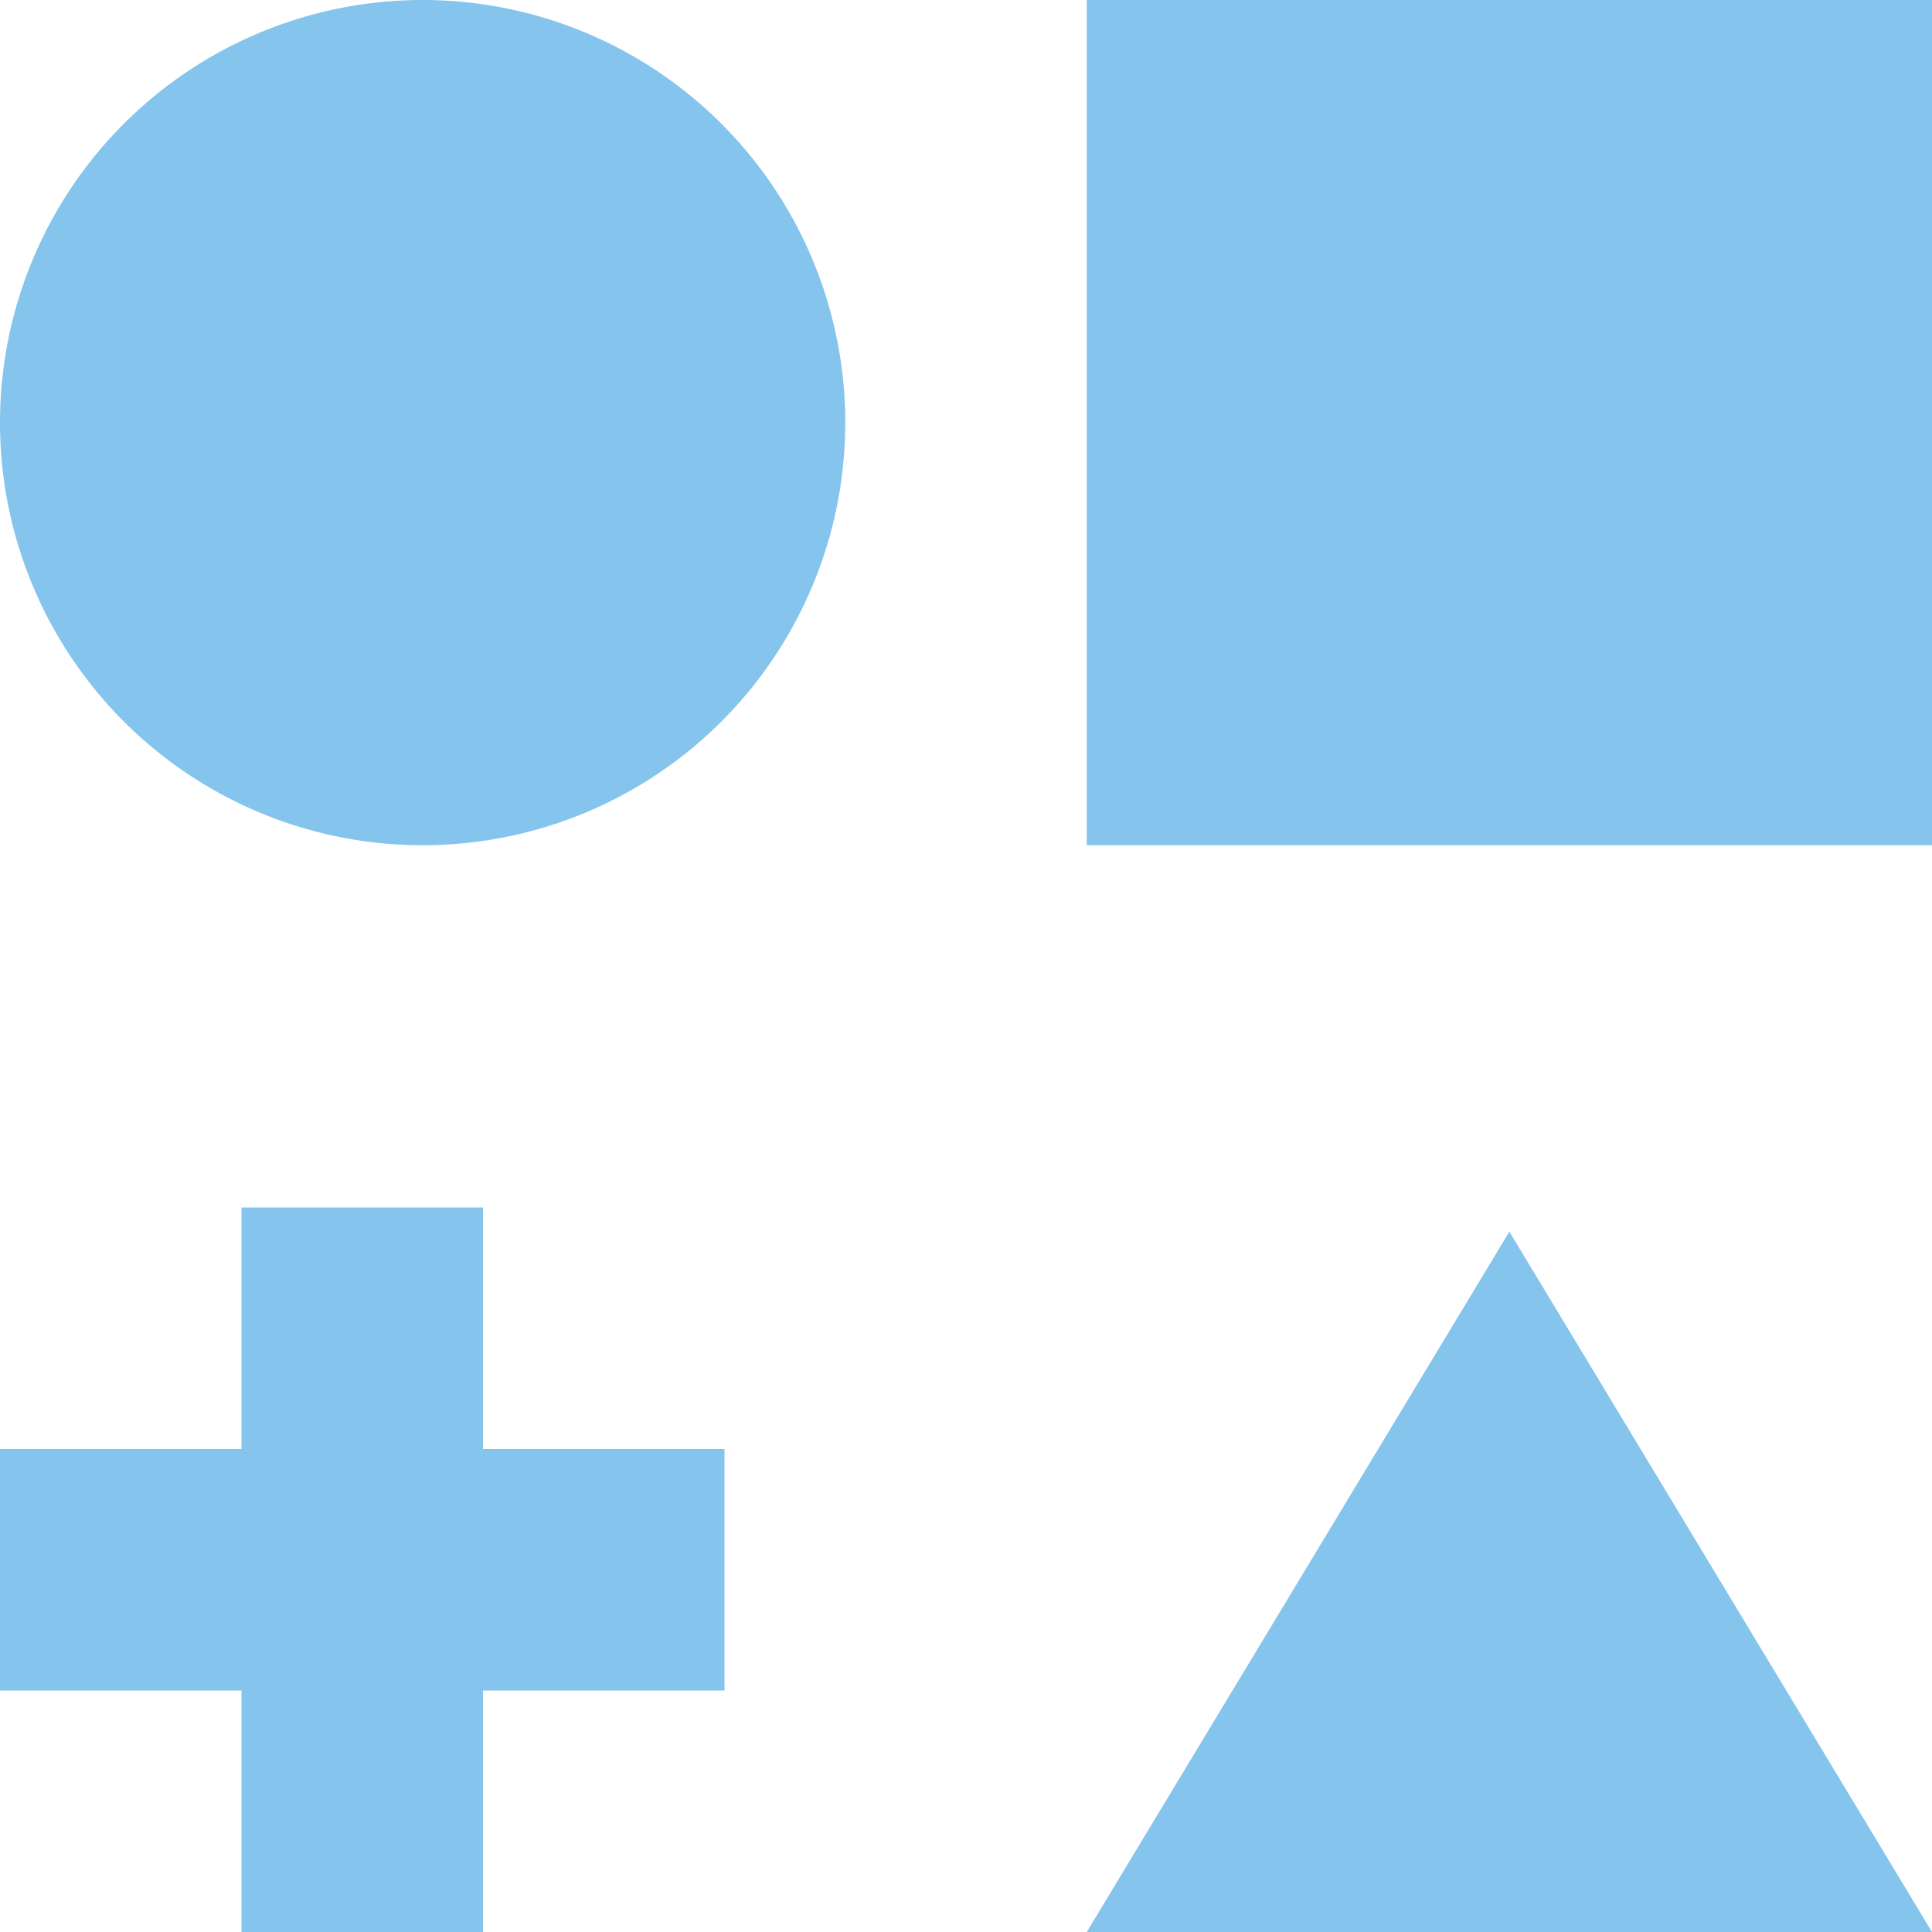 <svg xmlns="http://www.w3.org/2000/svg" width="16" height="16" fill="none"><g fill="#85C4ED" fill-rule="evenodd" clip-path="url(#clip0_1853_3415)" clip-rule="evenodd"><path d="M3.5 0a3.5 3.5 0 1 1 0 7 3.5 3.5 0 0 1 0-7M9 7h7V0H9v7ZM9 16h7l-3.5-5.8L9 16ZM4 10H2v2H0v2h2v2h2v-2h2v-2H4v-2Z"/></g><defs><clipPath id="clip0_1853_3415"><path fill="#fff" d="M0 0h16v16H0z"/></clipPath></defs></svg>